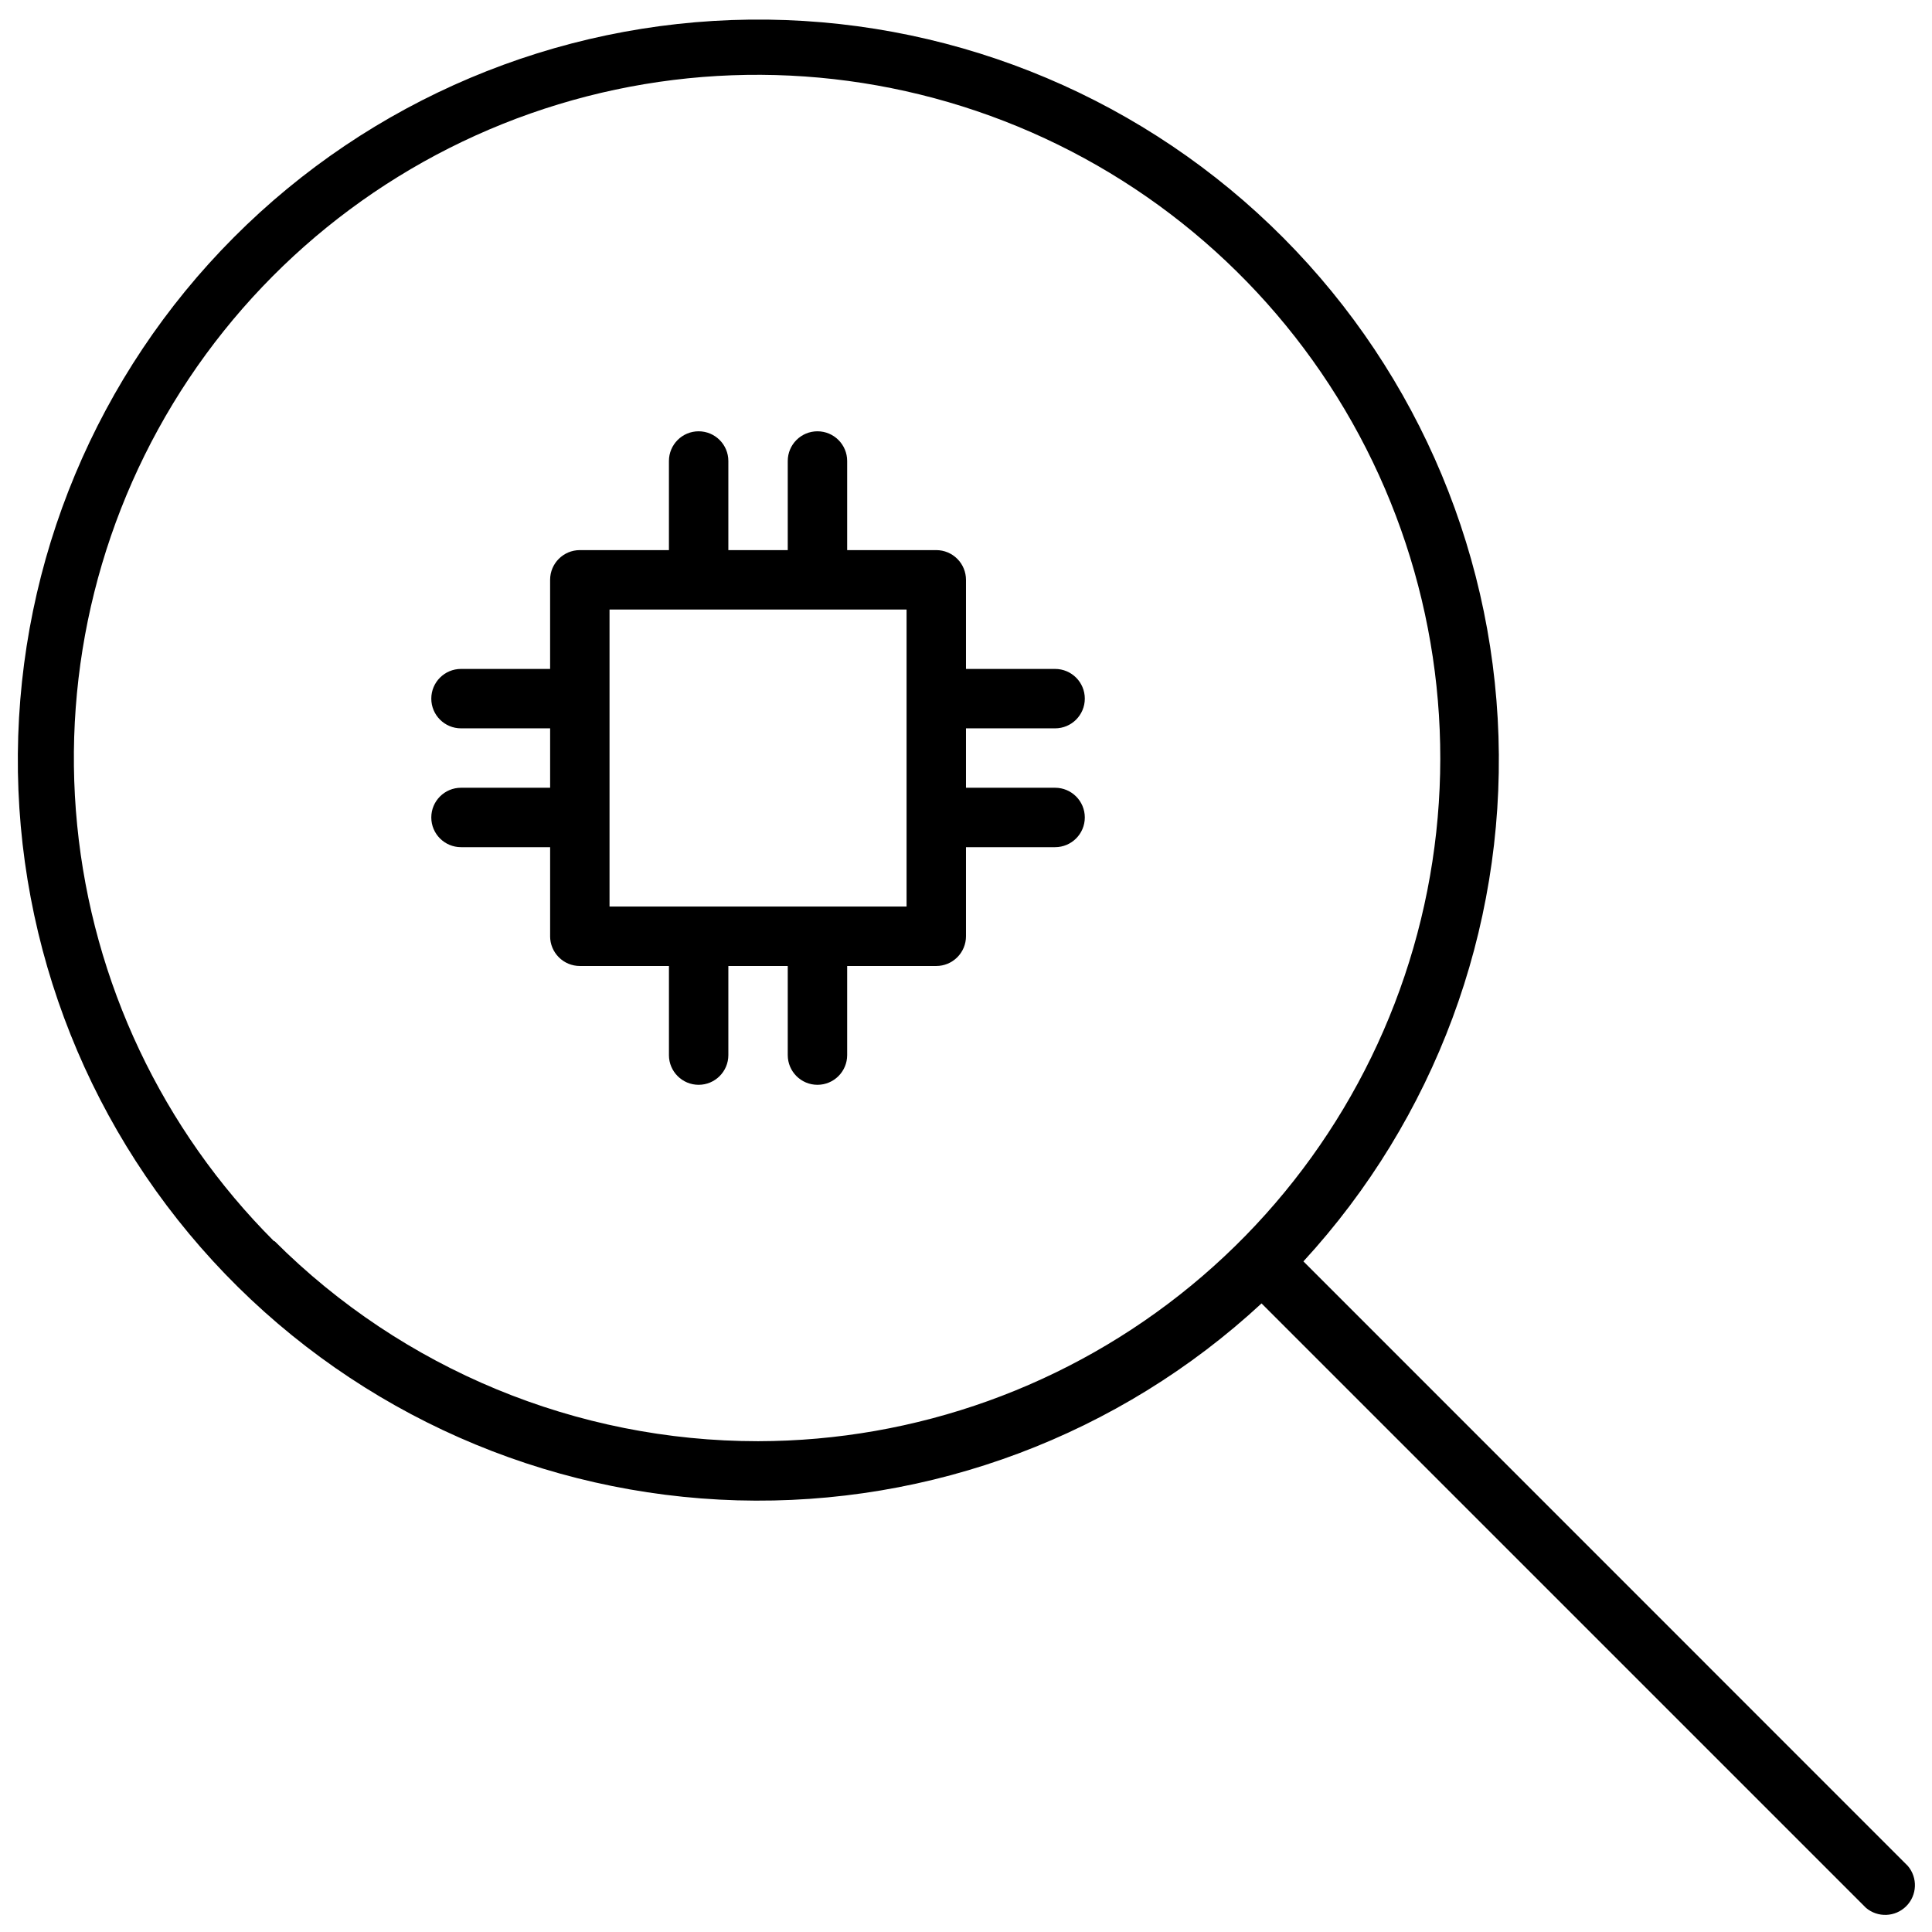 <?xml version="1.0" encoding="UTF-8"?>
<!-- Uploaded to: SVG Repo, www.svgrepo.com, Generator: SVG Repo Mixer Tools -->
<svg width="800px" height="800px" version="1.1" viewBox="144 144 512 512" xmlns="http://www.w3.org/2000/svg">
 <defs>
  <clipPath id="a">
   <path d="m148.09 149h503.81v502.9h-503.81z"/>
  </clipPath>
 </defs>
 <g clip-path="url(#a)">
  <path d="m649.58 638.48-160.16-160.2c34.77-37.809 53.332-87.746 51.695-139.09-1.633-51.344-23.332-99.996-60.438-135.52-37.105-35.52-86.66-55.078-138.02-54.473-51.367 0.605-100.45 21.324-136.7 57.711-36.258 36.387-56.805 85.539-57.227 136.91-0.426 51.367 19.309 100.85 54.961 137.83 35.652 36.977 84.383 58.504 135.73 59.957s101.21-17.285 138.9-52.188l160.16 160.16c3.125 2.672 7.781 2.492 10.688-0.414s3.086-7.562 0.414-10.688zm-432.96-165.55c-29.617-29.609-48.051-68.57-52.168-110.25-4.113-41.676 6.344-83.488 29.594-118.32 23.254-34.832 57.859-60.523 97.926-72.707 40.066-12.18 83.117-10.094 121.82 5.902s70.664 44.914 90.438 81.828c19.777 36.918 26.145 79.543 18.02 120.62-8.125 41.086-30.238 78.078-62.578 104.69-32.336 26.609-72.898 41.184-114.78 41.242-48.043 0.008-94.125-19.062-128.12-53.016z"/>
 </g>
 <path d="m423.61 337.02c4.348 0 7.875-3.527 7.875-7.875 0-4.348-3.527-7.871-7.875-7.871h-23.613v-23.613c0-2.09-0.832-4.094-2.309-5.566-1.477-1.477-3.477-2.309-5.566-2.309h-23.613v-23.613c0-4.348-3.527-7.875-7.875-7.875-4.348 0-7.871 3.527-7.871 7.875v23.617l-15.742-0.004v-23.613c0-4.348-3.527-7.875-7.875-7.875-4.348 0-7.871 3.527-7.871 7.875v23.617l-23.613-0.004c-4.348 0-7.875 3.527-7.875 7.875v23.617l-23.613-0.004c-4.348 0-7.875 3.523-7.875 7.871 0 4.348 3.527 7.875 7.875 7.875h23.617v15.742h-23.617c-4.348 0-7.875 3.523-7.875 7.871 0 4.348 3.527 7.875 7.875 7.875h23.617v23.617l-0.004-0.004c0 2.09 0.832 4.09 2.309 5.566 1.473 1.477 3.477 2.309 5.566 2.309h23.617v23.617l-0.004-0.004c0 4.348 3.523 7.875 7.871 7.875 4.348 0 7.875-3.527 7.875-7.875v-23.613h15.742v23.617-0.004c0 4.348 3.523 7.875 7.871 7.875 4.348 0 7.875-3.527 7.875-7.875v-23.613h23.617-0.004c2.09 0 4.09-0.832 5.566-2.309 1.477-1.477 2.309-3.477 2.309-5.566v-23.613h23.617-0.004c4.348 0 7.875-3.527 7.875-7.875 0-4.348-3.527-7.871-7.875-7.871h-23.613v-15.742zm-39.359 47.23h-78.719v-78.719h78.719z"/>
</svg>